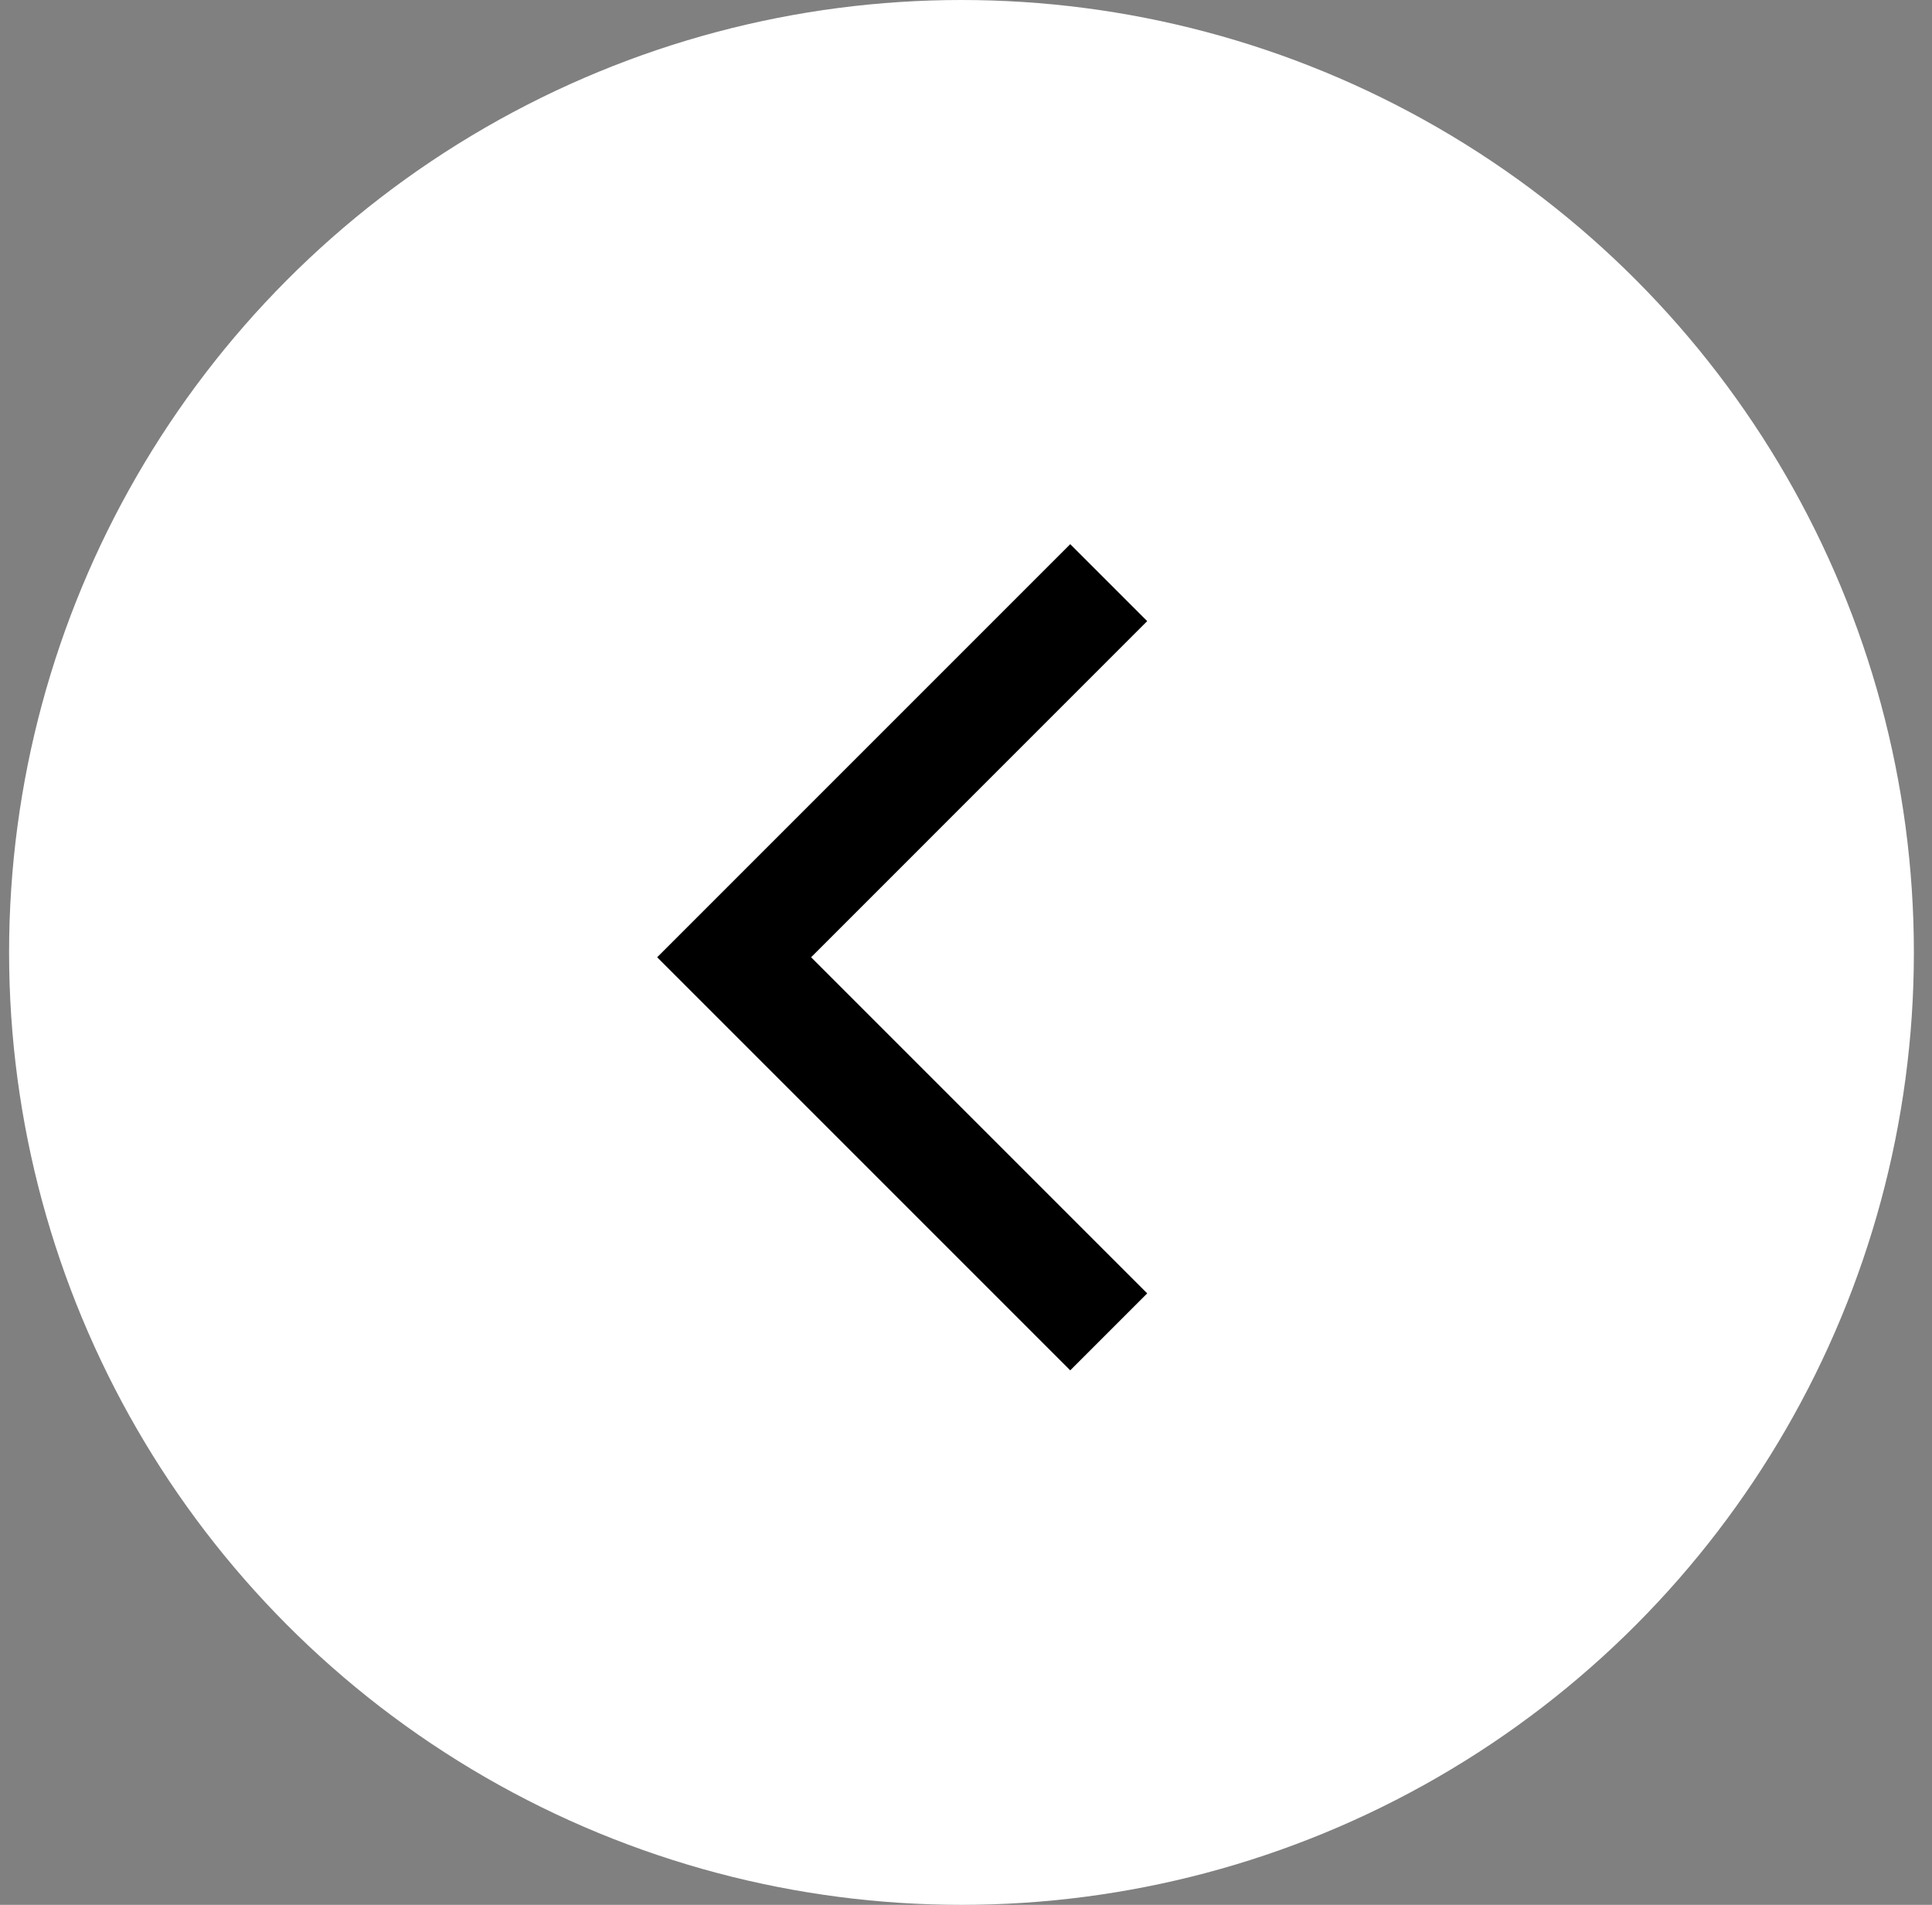 <svg width="71" height="70" viewBox="0 0 71 70" fill="none" xmlns="http://www.w3.org/2000/svg">
<rect x="0" y="0" width="71" height="70" fill="#808080" stroke="none"/>
<circle cx="35" cy="35" r="35" transform="matrix(-1 0 0 1 70.334 0)" fill="white"/>
<path d="M40.745 21.411L26.979 35.178L40.745 48.944" stroke="black" stroke-width="4"/>
</svg>
